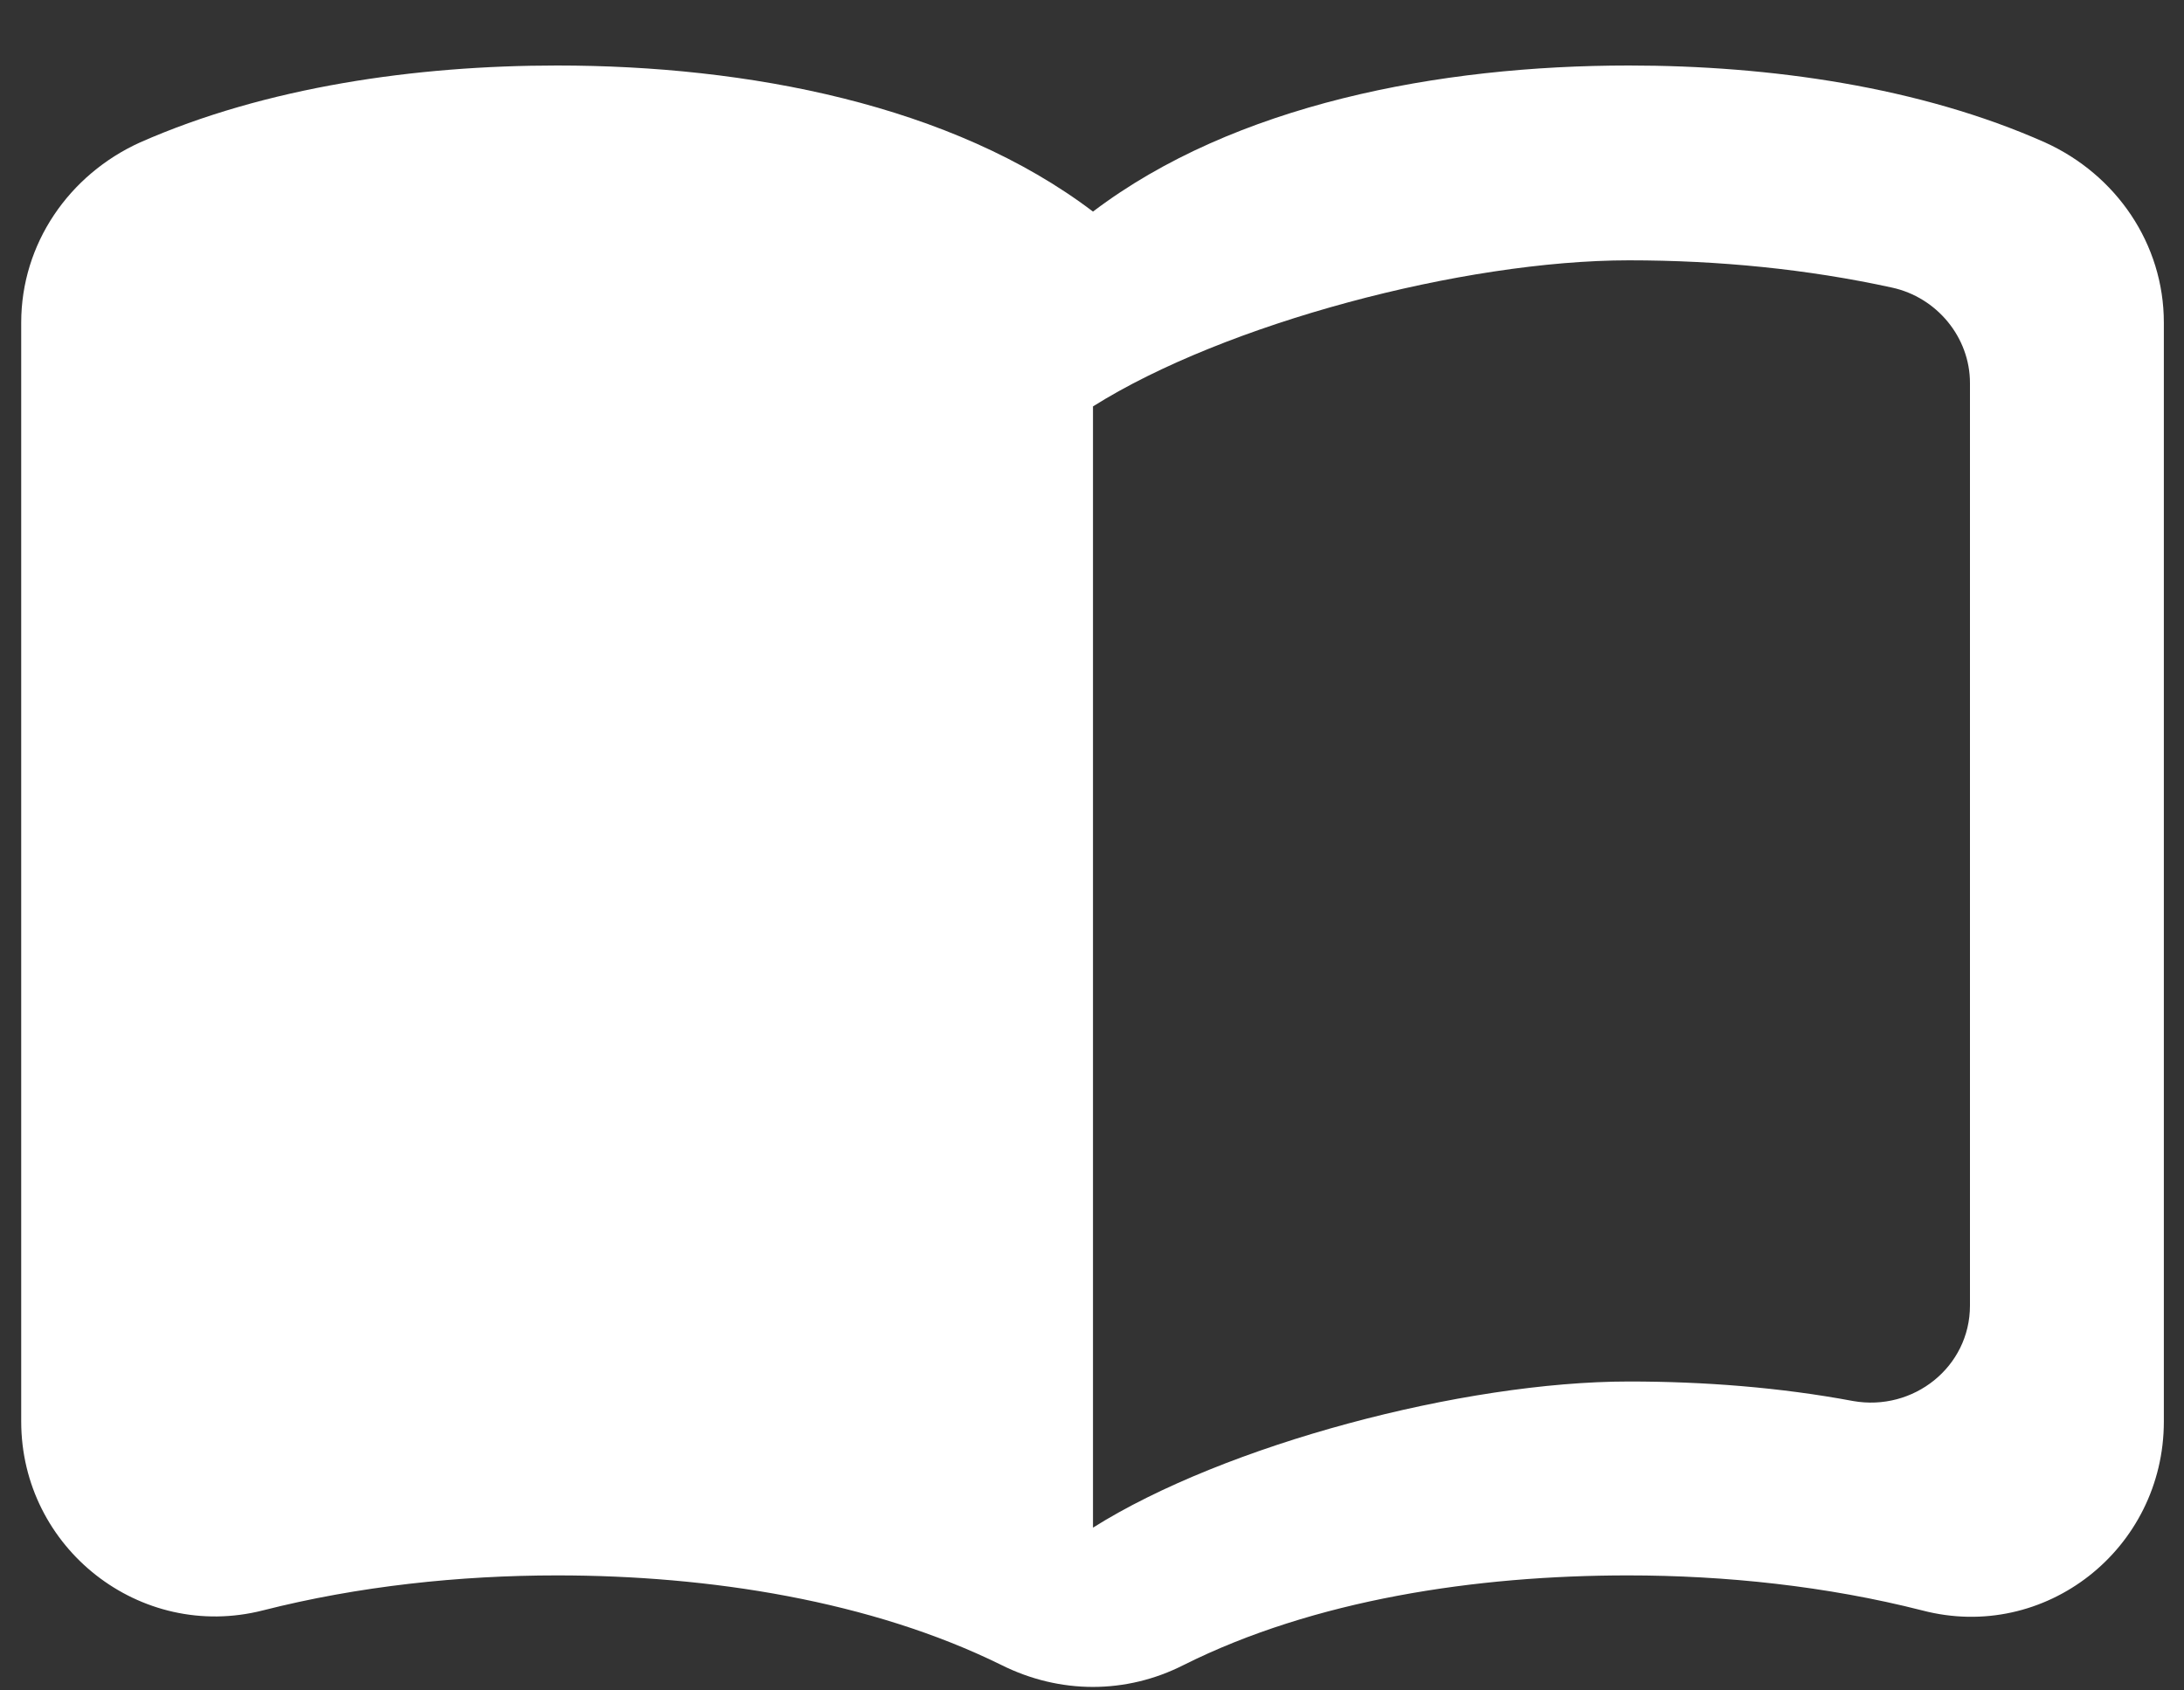 <?xml version="1.0" encoding="UTF-8"?> <svg xmlns="http://www.w3.org/2000/svg" width="31" height="24" viewBox="0 0 31 24" fill="none"><rect x="0" y="0" width="31" height="24" fill="#333333" stroke="none"/><path d="M23.121 0.93C20.424 0.93 17.52 1.483 15.514 3.004C13.509 1.483 10.605 0.93 7.908 0.93C5.902 0.93 3.773 1.234 1.988 2.022C0.979 2.479 0.301 3.461 0.301 4.581V20.181C0.301 21.979 1.988 23.307 3.731 22.864C5.086 22.519 6.525 22.367 7.908 22.367C10.065 22.367 12.361 22.726 14.214 23.639C15.044 24.054 15.985 24.054 16.801 23.639C18.654 22.712 20.95 22.367 23.107 22.367C24.49 22.367 25.929 22.519 27.284 22.864C29.027 23.321 30.714 21.993 30.714 20.181V4.581C30.714 3.461 30.036 2.479 29.027 2.022C27.256 1.234 25.127 0.93 23.121 0.93ZM27.962 18.536C27.962 19.407 27.16 20.043 26.302 19.891C25.265 19.697 24.186 19.614 23.121 19.614C20.77 19.614 17.381 20.513 15.514 21.689V5.77C17.381 4.595 20.77 3.696 23.121 3.696C24.393 3.696 25.652 3.82 26.855 4.083C27.491 4.221 27.962 4.788 27.962 5.438V18.536Z" fill="white"></path></svg> 